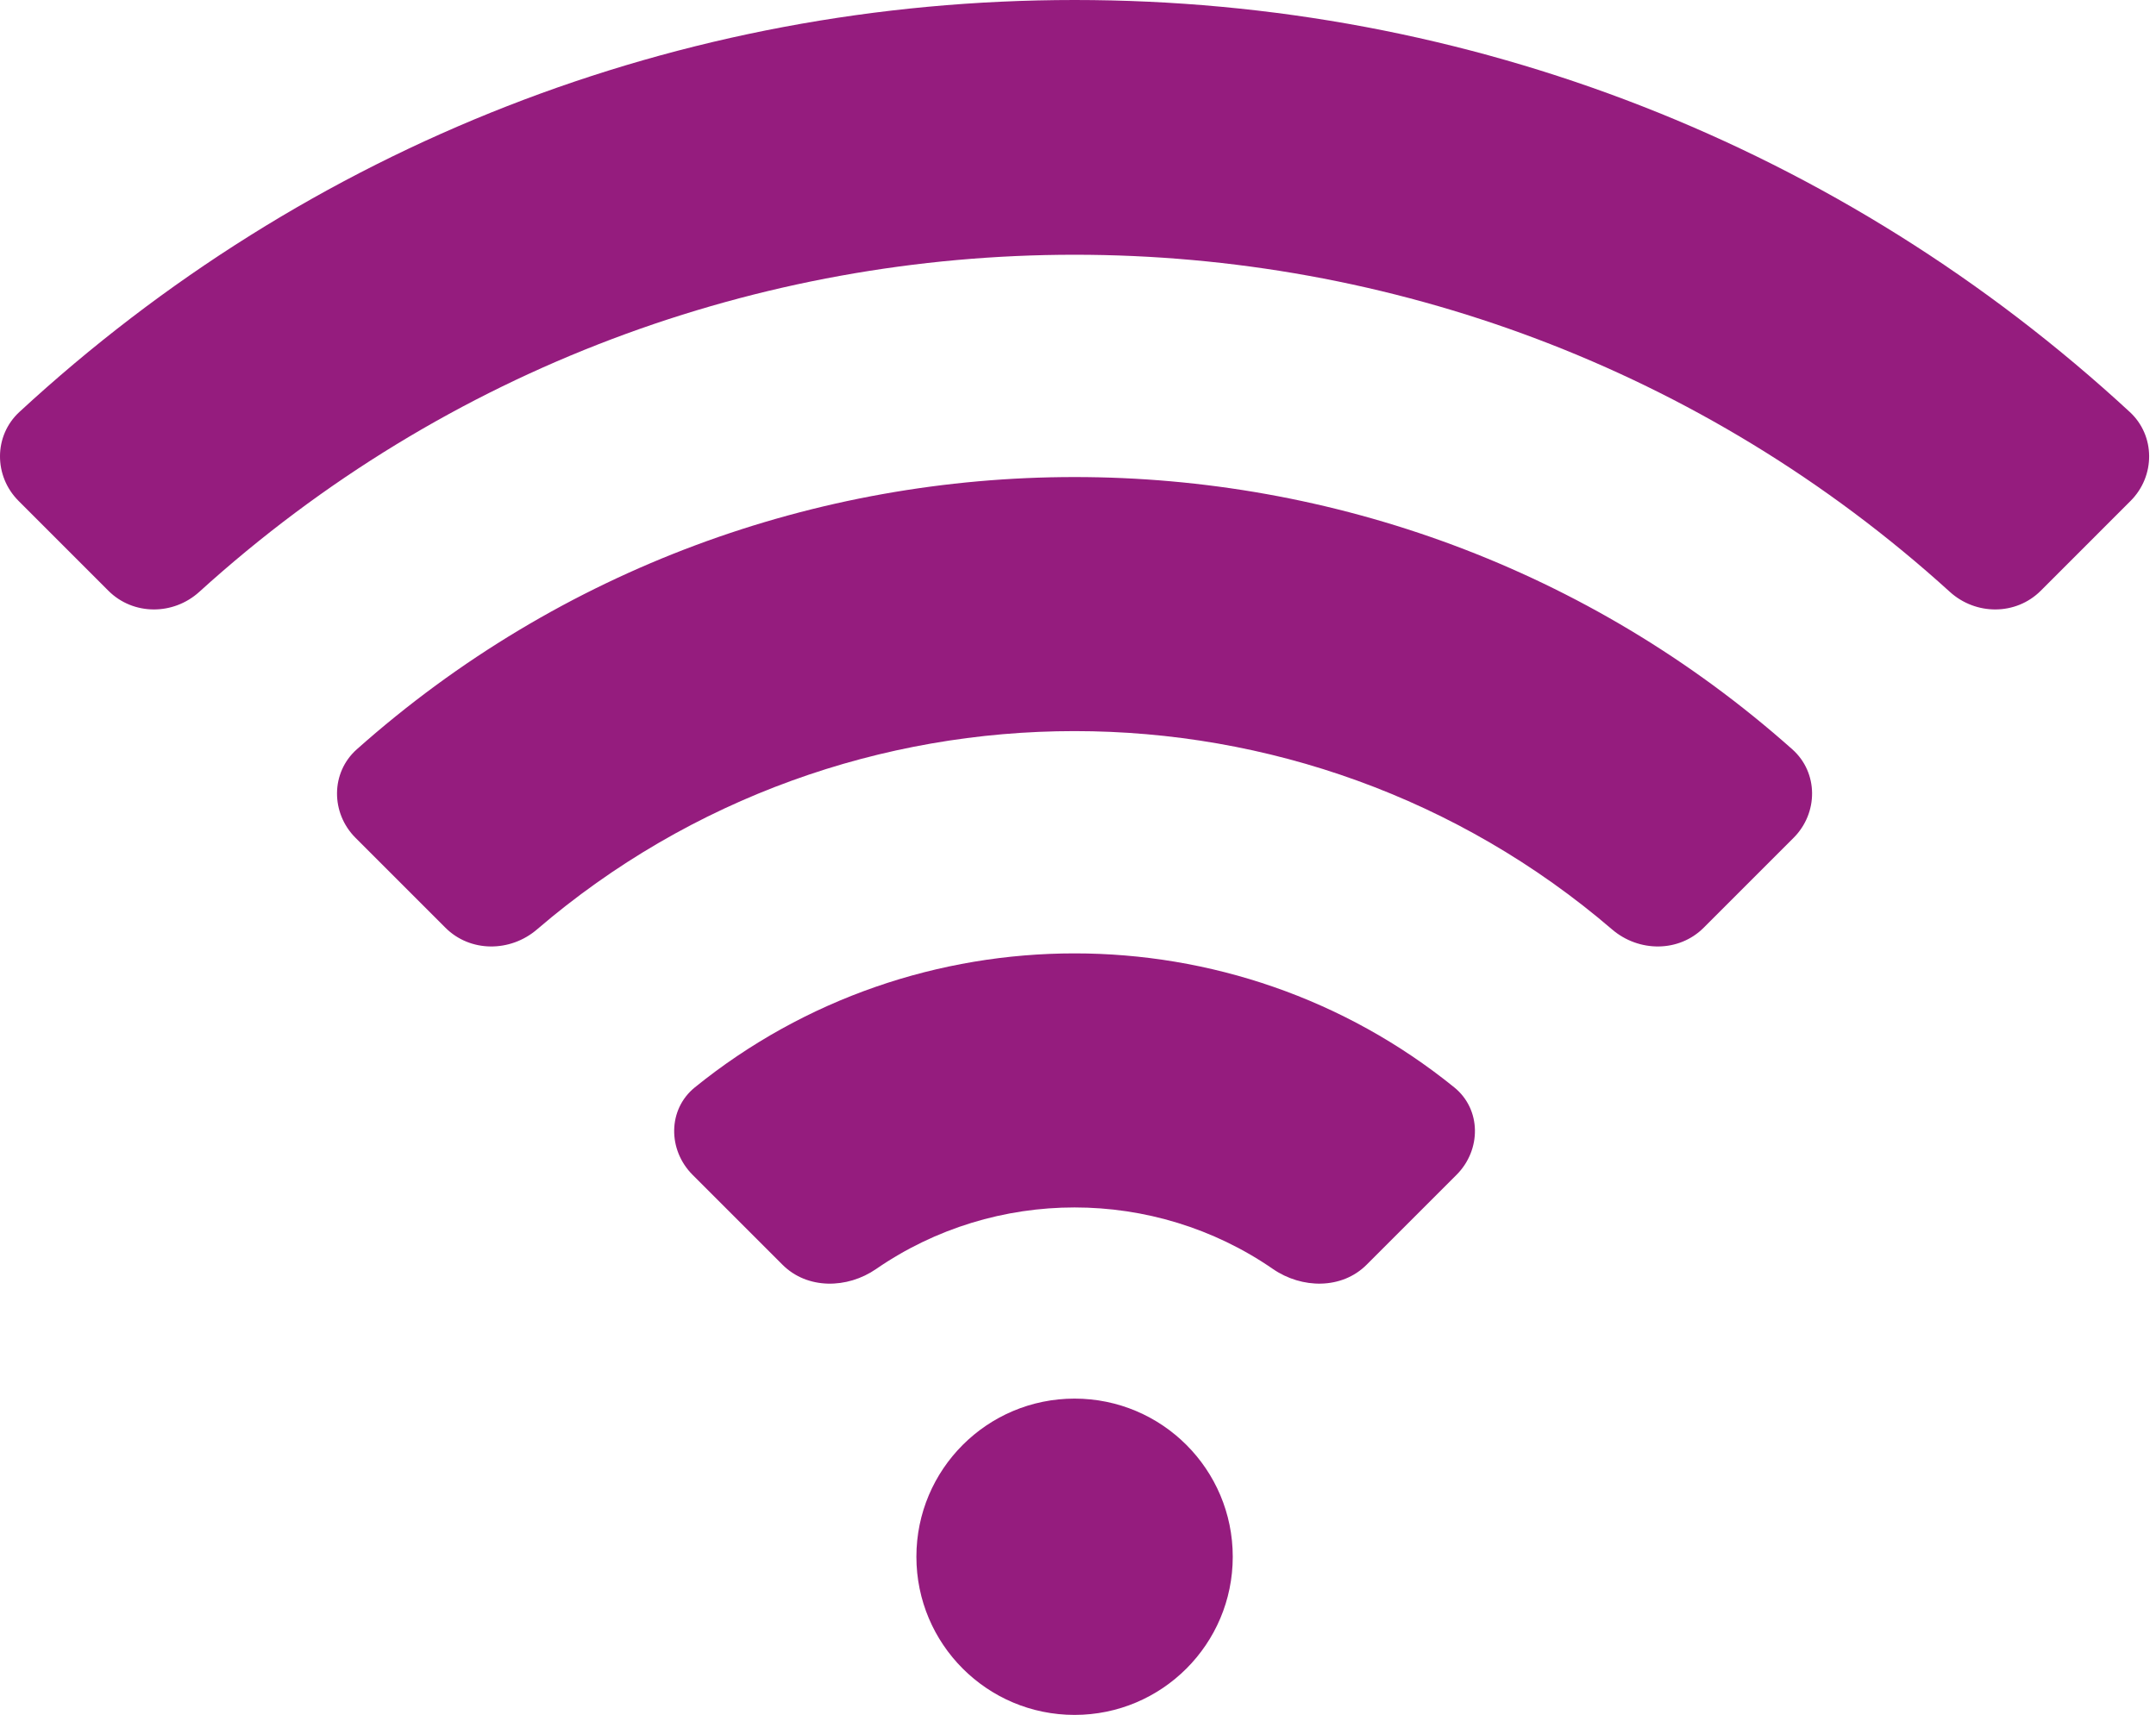 <svg width="225" height="179" viewBox="0 0 225 179" fill="none"
   xmlns="http://www.w3.org/2000/svg">
   <path d="M128.65 162.492C128.65 171.609 121.259 179 112.142 179C103.025 179 95.635 171.609 95.635 162.492C95.635 153.375 103.025 145.985 112.142 145.985C121.259 145.985 128.65 153.375 128.65 162.492ZM212.972 61.662L222.351 52.28C224.939 49.692 224.95 45.478 222.259 42.998C192.173 15.22 153.329 0 112.142 0C70.956 0 32.107 15.22 2.026 42.998C-0.666 45.482 -0.654 49.692 1.934 52.28L11.312 61.662C13.904 64.25 18.091 64.239 20.802 61.774C72.471 14.862 151.814 14.862 203.482 61.774C206.193 64.239 210.381 64.25 212.972 61.662ZM177.796 96.835L187.178 87.452C189.766 84.865 189.782 80.646 187.044 78.212C144.462 40.321 79.819 40.321 37.237 78.212C34.499 80.646 34.514 84.865 37.102 87.452L46.485 96.835C49.073 99.423 53.256 99.403 56.036 97.016C88.21 69.41 136.071 69.41 168.241 97.016C171.025 99.403 175.208 99.423 177.796 96.835ZM142.624 132.007L152.002 122.629C154.594 120.041 154.613 115.807 151.768 113.5C128.746 94.851 95.535 94.851 72.513 113.5C69.668 115.807 69.687 120.037 72.279 122.629L81.657 132.007C84.245 134.599 88.417 134.537 91.432 132.457C103.848 123.89 120.433 123.89 132.845 132.457C135.864 134.534 140.036 134.599 142.624 132.007Z" fill="#951C7E" />
</svg>
